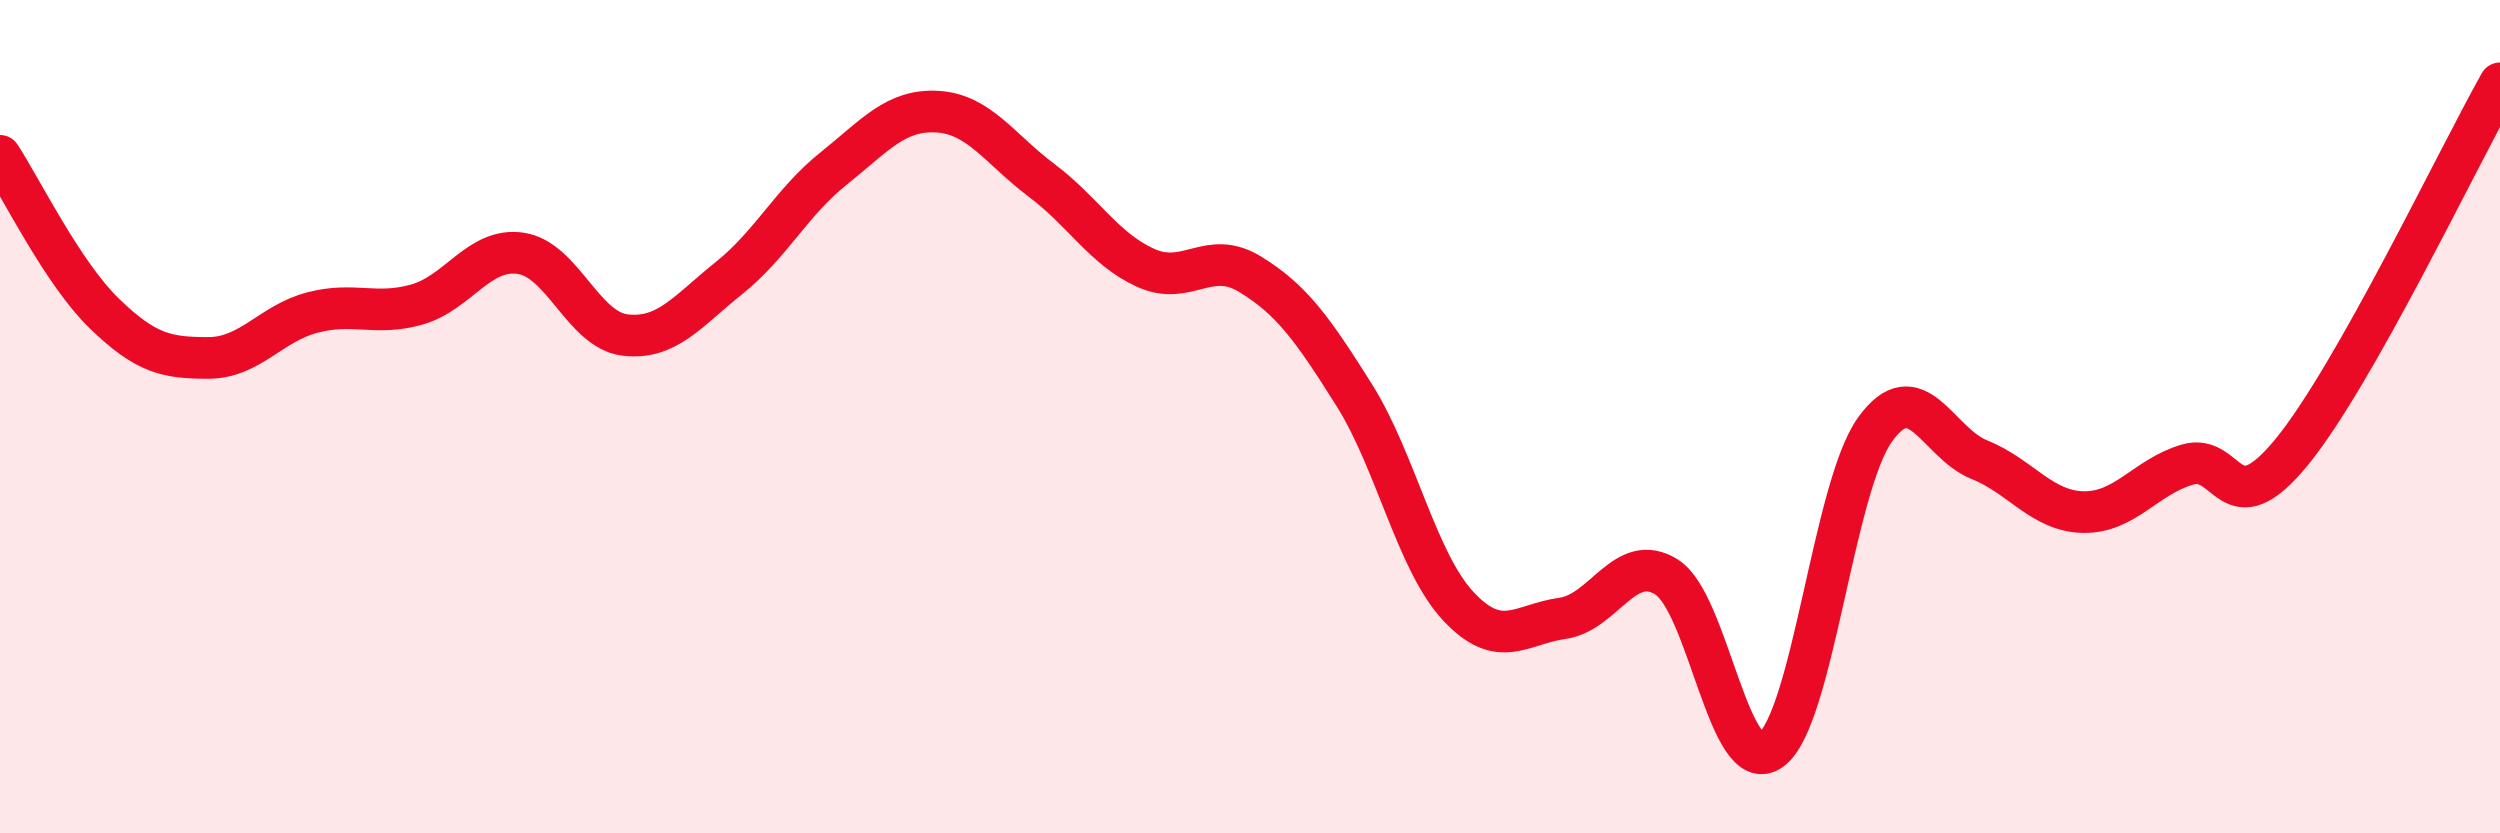
    <svg width="60" height="20" viewBox="0 0 60 20" xmlns="http://www.w3.org/2000/svg">
      <path
        d="M 0,3.74 C 0.5,4.5 1.5,6.55 2.5,7.52 C 3.5,8.49 4,8.59 5,8.59 C 6,8.59 6.5,7.76 7.5,7.5 C 8.5,7.24 9,7.59 10,7.31 C 11,7.03 11.5,5.93 12.5,6.08 C 13.5,6.23 14,7.92 15,8.04 C 16,8.16 16.5,7.47 17.5,6.67 C 18.5,5.87 19,4.85 20,4.05 C 21,3.25 21.5,2.62 22.5,2.68 C 23.5,2.74 24,3.58 25,4.33 C 26,5.08 26.5,5.98 27.5,6.43 C 28.5,6.88 29,5.97 30,6.58 C 31,7.19 31.5,7.89 32.5,9.48 C 33.5,11.07 34,13.48 35,14.55 C 36,15.62 36.5,14.98 37.5,14.84 C 38.5,14.7 39,13.22 40,13.85 C 41,14.48 41.5,18.71 42.5,18 C 43.5,17.29 44,11.7 45,10.31 C 46,8.92 46.5,10.63 47.5,11.03 C 48.5,11.43 49,12.27 50,12.29 C 51,12.31 51.5,11.44 52.5,11.15 C 53.5,10.86 53.5,12.68 55,10.85 C 56.5,9.02 59,3.77 60,2L60 20L0 20Z"
        fill="#EB0A25"
        opacity="0.1"
        stroke-linecap="round"
        stroke-linejoin="round"
      />
      <path
        d="M 0,3.74 C 0.5,4.5 1.5,6.55 2.5,7.52 C 3.5,8.49 4,8.59 5,8.59 C 6,8.59 6.5,7.76 7.5,7.5 C 8.5,7.24 9,7.59 10,7.31 C 11,7.03 11.5,5.93 12.5,6.08 C 13.5,6.23 14,7.92 15,8.04 C 16,8.16 16.5,7.47 17.5,6.67 C 18.5,5.87 19,4.85 20,4.05 C 21,3.25 21.5,2.62 22.5,2.68 C 23.5,2.74 24,3.58 25,4.33 C 26,5.08 26.5,5.98 27.5,6.43 C 28.5,6.88 29,5.97 30,6.58 C 31,7.19 31.5,7.89 32.5,9.48 C 33.5,11.07 34,13.48 35,14.55 C 36,15.62 36.5,14.98 37.5,14.84 C 38.5,14.7 39,13.22 40,13.85 C 41,14.48 41.5,18.71 42.5,18 C 43.5,17.29 44,11.7 45,10.31 C 46,8.92 46.5,10.63 47.5,11.03 C 48.5,11.43 49,12.27 50,12.29 C 51,12.31 51.5,11.44 52.5,11.15 C 53.5,10.86 53.5,12.68 55,10.85 C 56.5,9.02 59,3.77 60,2"
        stroke="#EB0A25"
        stroke-width="1"
        fill="none"
        stroke-linecap="round"
        stroke-linejoin="round"
      />
    </svg>
  
